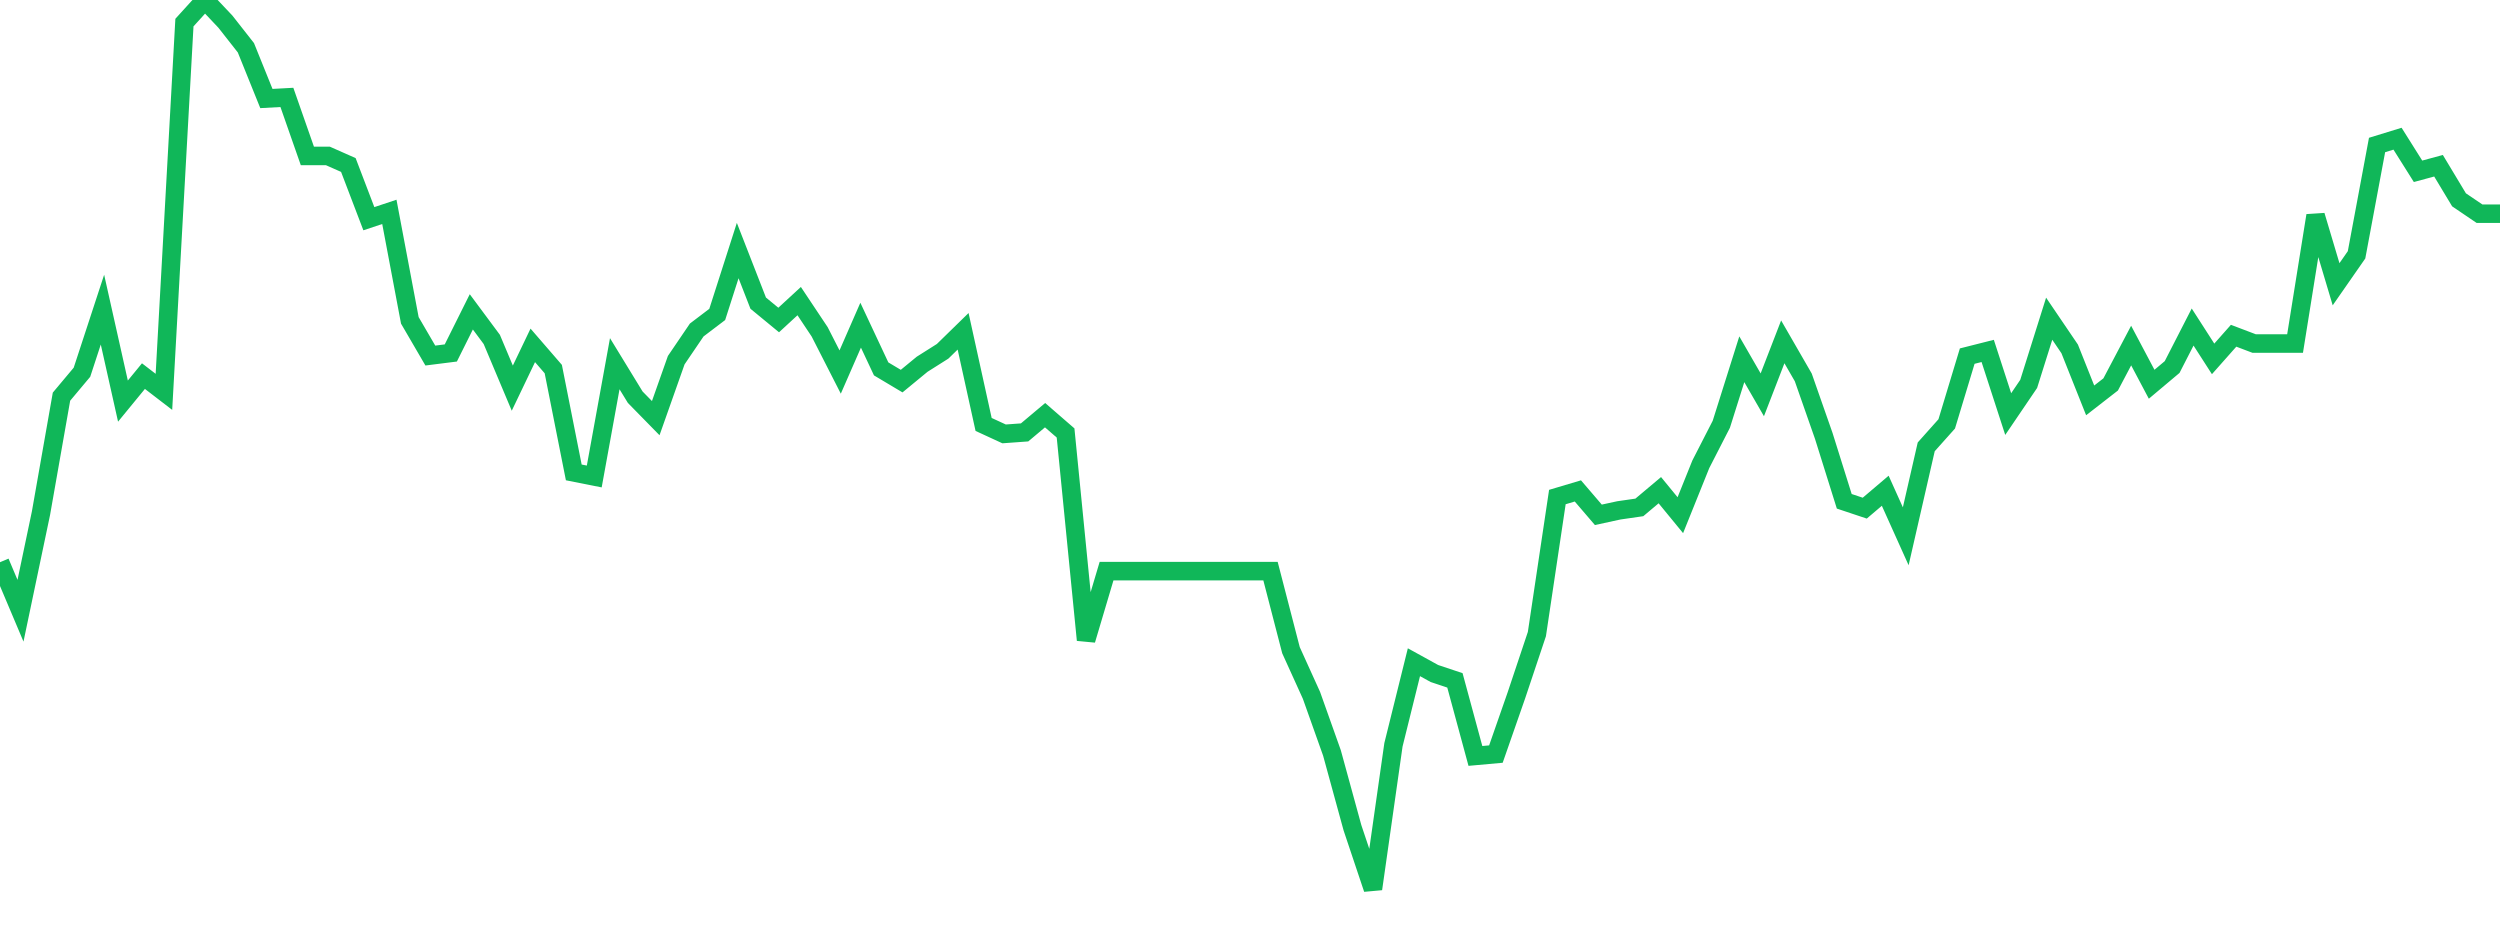 <?xml version="1.0" standalone="no"?>
<!DOCTYPE svg PUBLIC "-//W3C//DTD SVG 1.1//EN" "http://www.w3.org/Graphics/SVG/1.1/DTD/svg11.dtd">
<svg width="135" height="50" viewBox="0 0 135 50" preserveAspectRatio="none" class="sparkline" xmlns="http://www.w3.org/2000/svg"
xmlns:xlink="http://www.w3.org/1999/xlink"><path  class="sparkline--line" d="M 0 30.36 L 0 30.36 L 1.107 32.98 L 2.213 27.71 L 3.32 21.42 L 4.426 20.1 L 5.533 16.72 L 6.639 21.66 L 7.746 20.31 L 8.852 21.16 L 9.959 1.22 L 11.066 0 L 12.172 1.17 L 13.279 2.58 L 14.385 5.32 L 15.492 5.26 L 16.598 8.42 L 17.705 8.42 L 18.811 8.91 L 19.918 11.81 L 21.025 11.44 L 22.131 17.3 L 23.238 19.2 L 24.344 19.06 L 25.451 16.84 L 26.557 18.33 L 27.664 20.96 L 28.77 18.65 L 29.877 19.93 L 30.984 25.51 L 32.09 25.73 L 33.197 19.64 L 34.303 21.45 L 35.41 22.58 L 36.516 19.45 L 37.623 17.82 L 38.73 16.98 L 39.836 13.53 L 40.943 16.37 L 42.049 17.28 L 43.156 16.26 L 44.262 17.92 L 45.369 20.09 L 46.475 17.56 L 47.582 19.92 L 48.689 20.58 L 49.795 19.67 L 50.902 18.97 L 52.008 17.89 L 53.115 22.92 L 54.221 23.43 L 55.328 23.35 L 56.434 22.42 L 57.541 23.38 L 58.648 34.56 L 59.754 30.84 L 60.861 30.84 L 61.967 30.84 L 63.074 30.84 L 64.18 30.84 L 65.287 30.84 L 66.393 30.84 L 67.5 30.84 L 68.607 30.84 L 69.713 35.11 L 70.82 37.55 L 71.926 40.66 L 73.033 44.7 L 74.139 48 L 75.246 40.22 L 76.352 35.76 L 77.459 36.37 L 78.566 36.74 L 79.672 40.82 L 80.779 40.72 L 81.885 37.55 L 82.992 34.24 L 84.098 26.84 L 85.205 26.51 L 86.311 27.8 L 87.418 27.56 L 88.525 27.4 L 89.631 26.47 L 90.738 27.82 L 91.844 25.07 L 92.951 22.91 L 94.057 19.4 L 95.164 21.32 L 96.27 18.46 L 97.377 20.38 L 98.484 23.54 L 99.59 27.07 L 100.697 27.44 L 101.803 26.5 L 102.91 28.96 L 104.016 24.13 L 105.123 22.89 L 106.23 19.23 L 107.336 18.95 L 108.443 22.36 L 109.549 20.73 L 110.656 17.21 L 111.762 18.84 L 112.869 21.62 L 113.975 20.76 L 115.082 18.66 L 116.189 20.75 L 117.295 19.82 L 118.402 17.66 L 119.508 19.38 L 120.615 18.13 L 121.721 18.55 L 122.828 18.55 L 123.934 18.55 L 125.041 11.64 L 126.148 15.35 L 127.254 13.76 L 128.361 7.83 L 129.467 7.49 L 130.574 9.25 L 131.68 8.95 L 132.787 10.79 L 133.893 11.54 L 135 11.54" fill="none" stroke-width="1" stroke="#10b759"></path></svg>